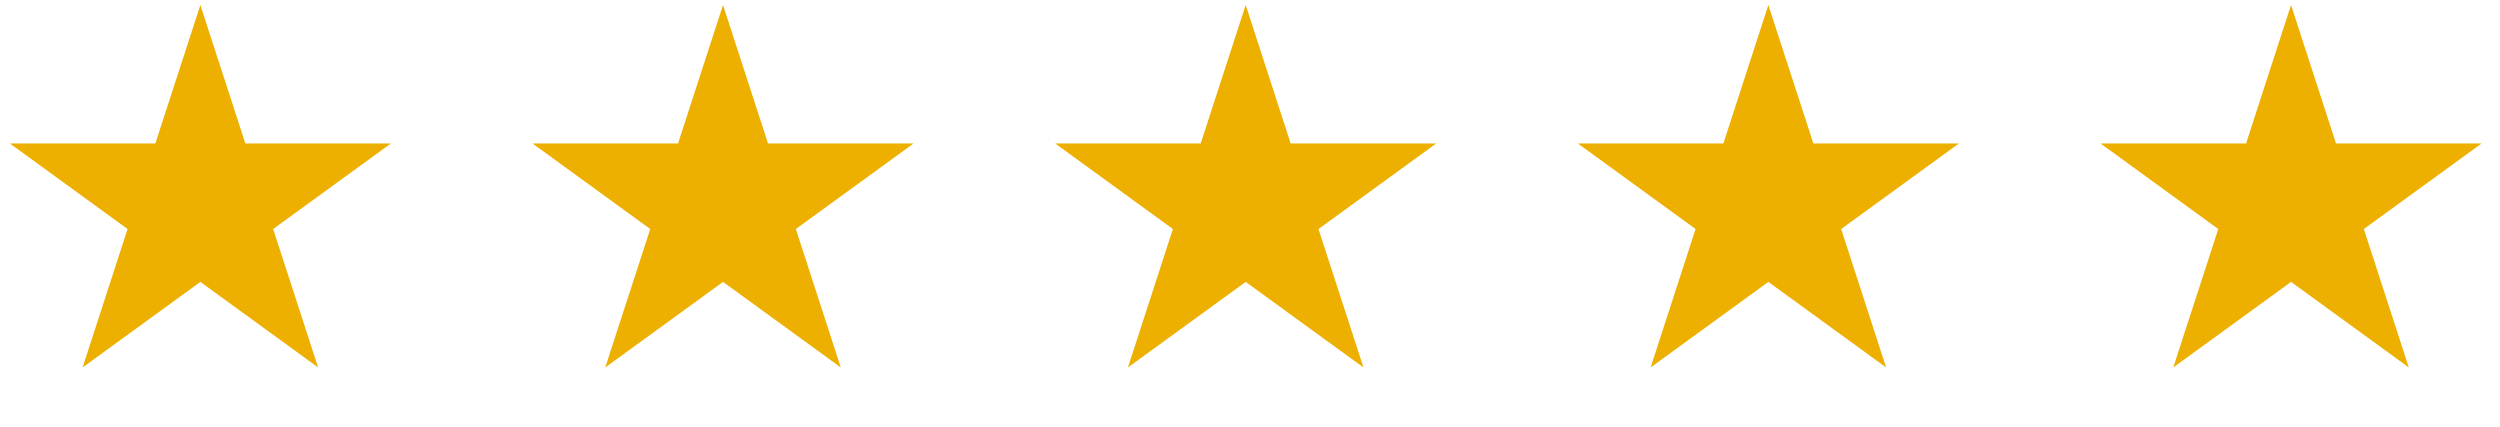 <svg width="82" height="14" viewBox="0 0 82 14" fill="none" xmlns="http://www.w3.org/2000/svg">
<path d="M6.572 0.164L8.047 4.705L12.822 4.705L8.959 7.512L10.435 12.053L6.572 9.246L2.709 12.053L4.184 7.512L0.322 4.705L5.096 4.705L6.572 0.164Z" fill="#EDB000"/>
<path d="M23.715 0.164L25.191 4.705L29.965 4.705L26.103 7.512L27.578 12.053L23.715 9.246L19.852 12.053L21.328 7.512L17.465 4.705L22.24 4.705L23.715 0.164Z" fill="#EDB000"/>
<path d="M40.859 0.164L42.334 4.705L47.109 4.705L43.246 7.512L44.722 12.053L40.859 9.246L36.996 12.053L38.471 7.512L34.609 4.705L39.383 4.705L40.859 0.164Z" fill="#EDB000"/>
<path d="M58.002 0.164L59.478 4.705L64.253 4.705L60.39 7.512L61.865 12.053L58.002 9.246L54.14 12.053L55.615 7.512L51.752 4.705L56.527 4.705L58.002 0.164Z" fill="#EDB000"/>
<path d="M75.146 0.164L76.621 4.705L81.396 4.705L77.533 7.512L79.009 12.053L75.146 9.246L71.283 12.053L72.759 7.512L68.896 4.705L73.671 4.705L75.146 0.164Z" fill="#EDB000"/>
</svg>
